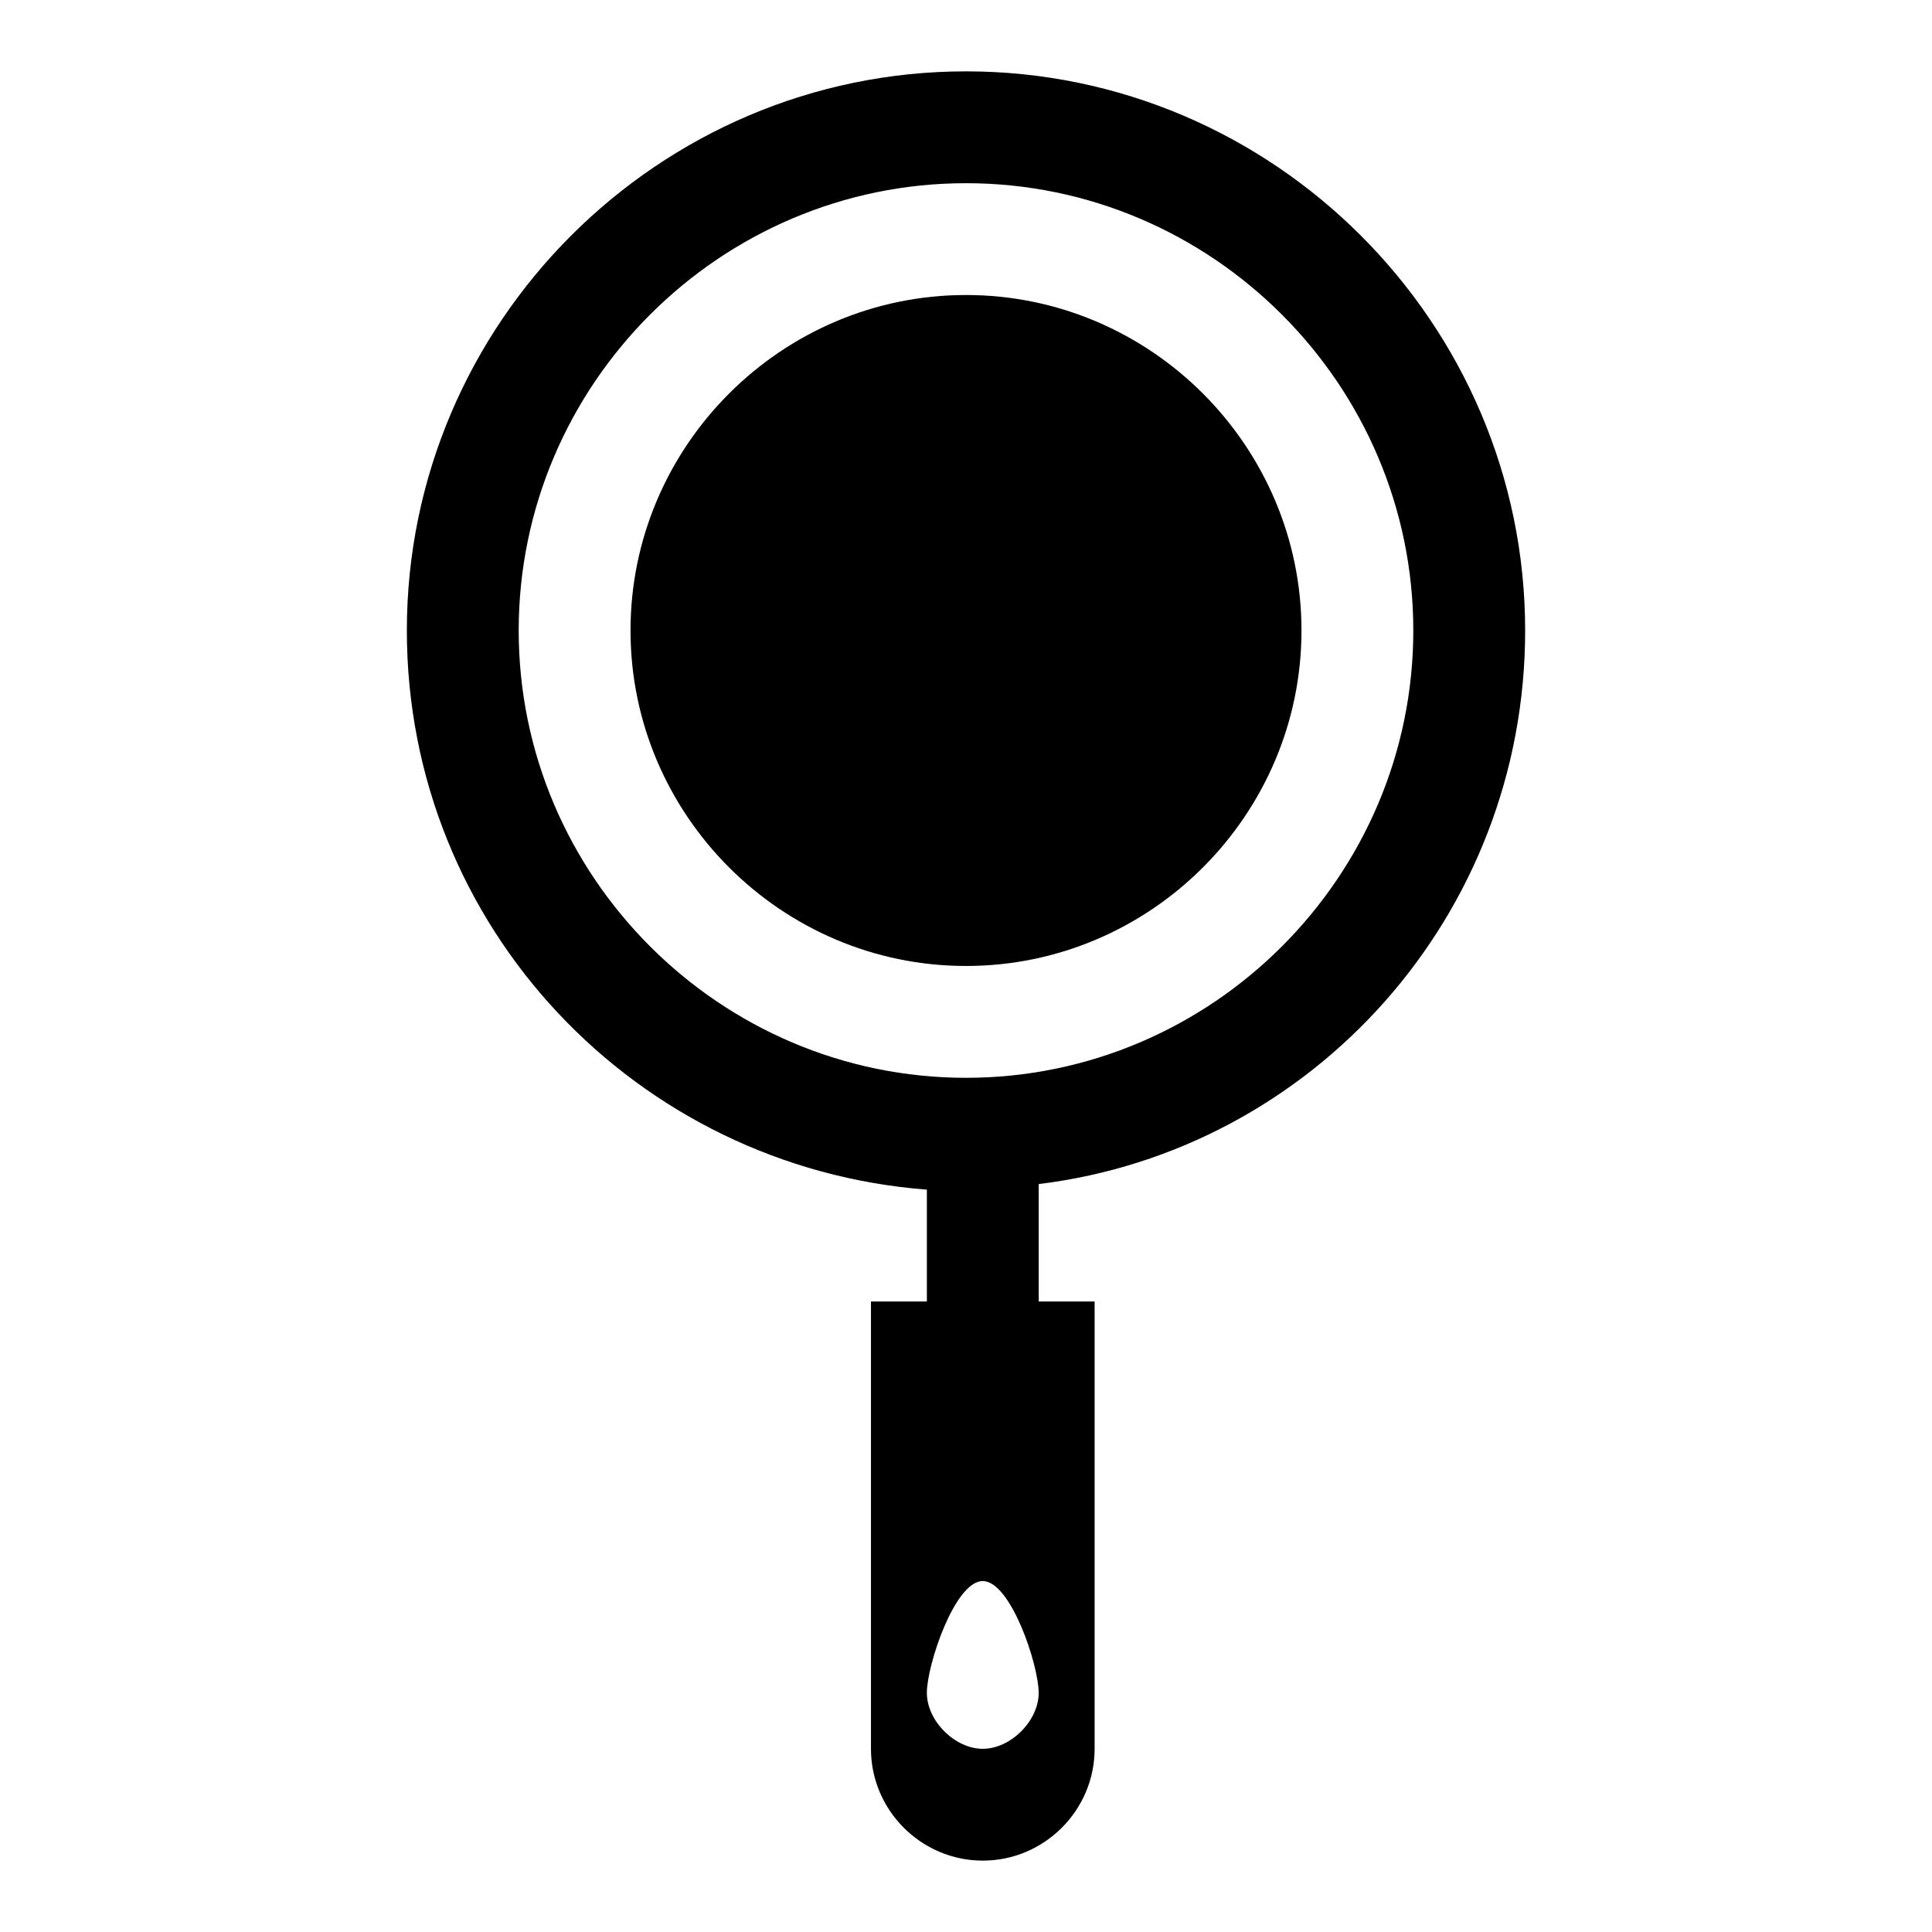 <?xml version="1.0" encoding="UTF-8"?>
<!-- Uploaded to: ICON Repo, www.iconrepo.com, Generator: ICON Repo Mixer Tools -->
<svg fill="#000000" width="800px" height="800px" version="1.1" viewBox="144 144 512 512" xmlns="http://www.w3.org/2000/svg">
 <g>
  <path d="m400 222.18c-48.898 0-88.906 40.008-88.906 88.906 0 48.898 40.008 88.906 88.906 88.906s88.906-40.008 88.906-88.906c0-48.898-40.008-88.906-88.906-88.906z"/>
  <path d="m400 162.91c-81.5 0-148.18 66.684-148.18 148.18 0 78.535 60.754 142.25 137.81 148.18v29.637h-14.816v118.54c0 16.301 13.336 29.637 29.637 29.637s29.637-13.336 29.637-29.637v-118.54h-14.816v-31.117c72.609-8.891 128.91-71.125 128.91-146.7-0.004-81.496-66.688-148.18-148.18-148.18zm4.445 444.54c-7.41 0-14.816-7.41-14.816-14.816 0-7.41 7.41-29.637 14.816-29.637 7.41 0 14.816 22.227 14.816 29.637 0 7.406-7.41 14.816-14.816 14.816zm-4.445-177.82c-65.199 0-118.54-53.344-118.54-118.54 0-65.199 53.344-118.54 118.54-118.54s118.54 53.344 118.54 118.54c0 65.199-53.344 118.54-118.54 118.54z"/>
 </g>
</svg>